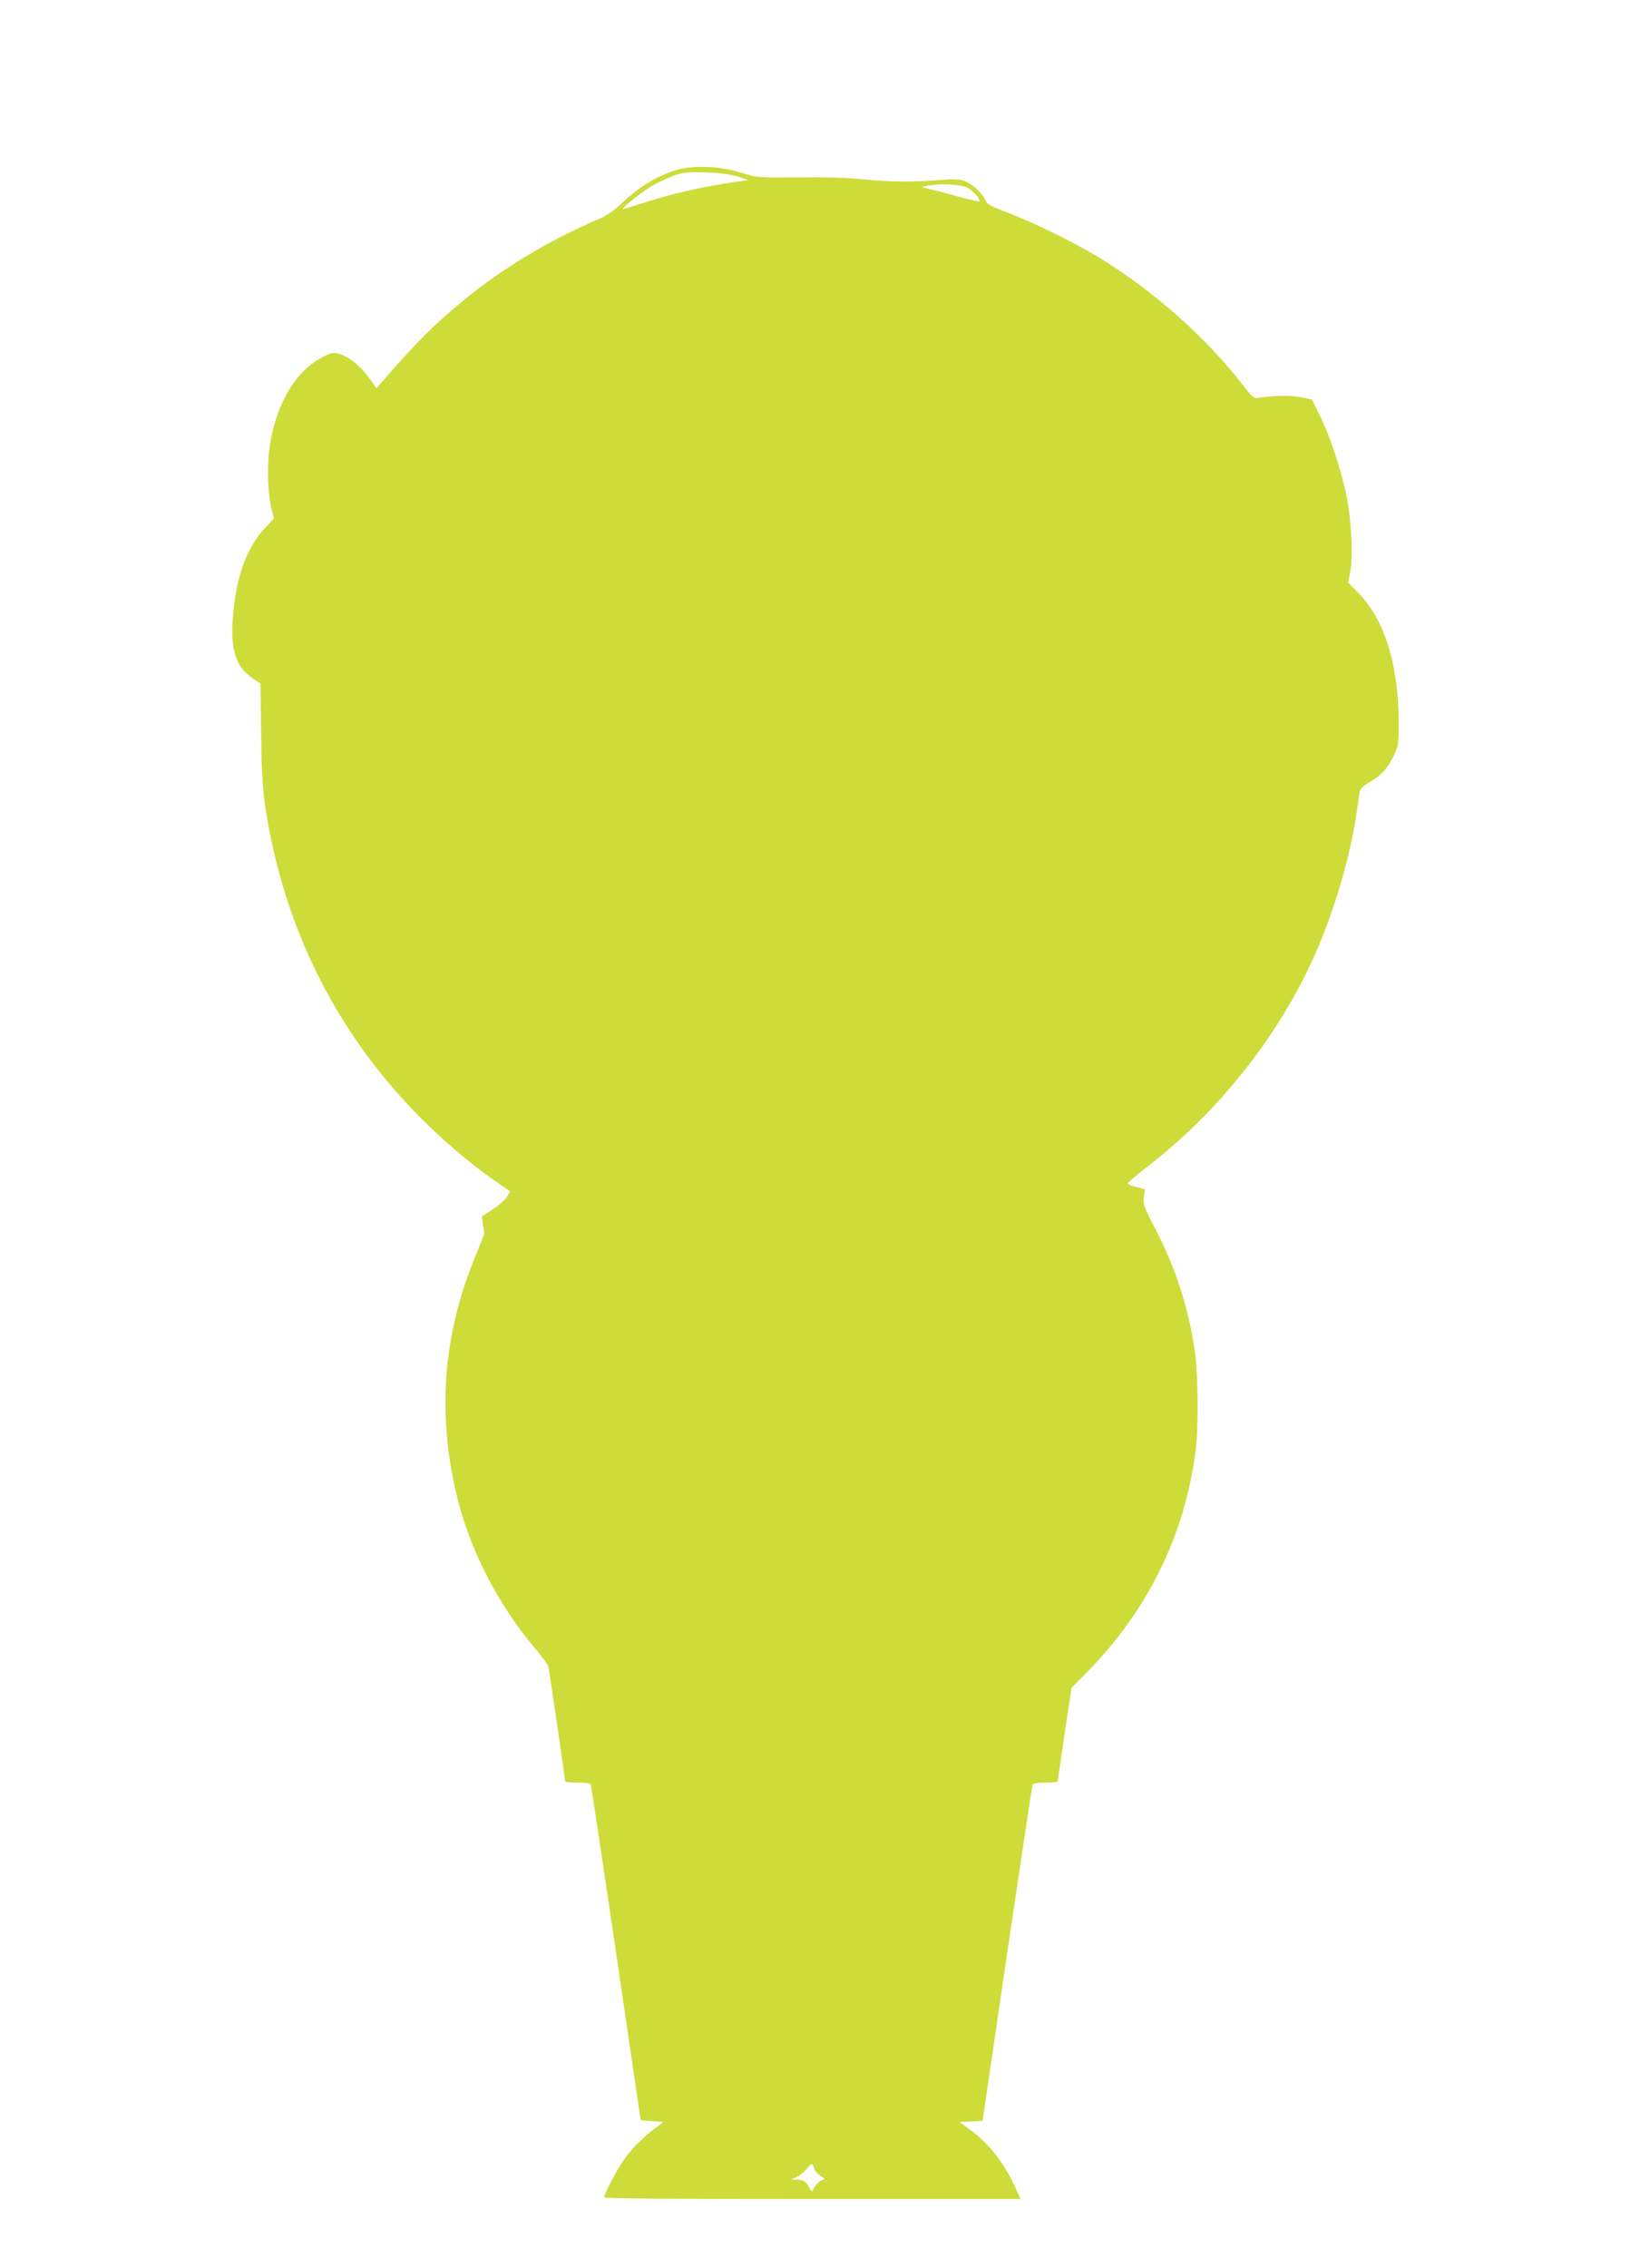 <?xml version="1.0" standalone="no"?>
<!DOCTYPE svg PUBLIC "-//W3C//DTD SVG 20010904//EN"
 "http://www.w3.org/TR/2001/REC-SVG-20010904/DTD/svg10.dtd">
<svg version="1.0" xmlns="http://www.w3.org/2000/svg"
 width="920pt" height="1280pt" viewBox="0 0 920 1280"
 preserveAspectRatio="xMidYMid meet">
<g transform="translate(0,1280) scale(0.1,-0.1)"
fill="#cddc39" stroke="none">
<path d="M3802 11836 c-99 -33 -195 -92 -284 -175 -57 -54 -95 -79 -154 -104
-263 -113 -528 -272 -739 -445 -178 -146 -267 -235 -475 -474 l-25 -29 -40 56
c-48 67 -114 121 -167 137 -35 10 -45 9 -91 -14 -156 -77 -266 -260 -304 -502
-17 -112 -12 -276 10 -361 l13 -50 -55 -60 c-92 -101 -149 -247 -171 -440 -26
-229 3 -334 110 -406 l40 -27 4 -284 c3 -228 8 -310 25 -423 104 -665 390
-1244 850 -1718 131 -135 304 -284 439 -377 l91 -63 -17 -30 c-9 -16 -45 -48
-79 -71 l-63 -41 6 -45 c4 -25 7 -47 7 -50 1 -3 -22 -62 -51 -132 -186 -451
-217 -909 -95 -1383 74 -287 230 -587 427 -820 42 -49 78 -99 81 -110 5 -22
95 -635 95 -647 0 -5 32 -8 70 -8 48 0 72 -4 75 -12 2 -7 67 -436 143 -953
l138 -940 65 -5 64 -5 -55 -41 c-67 -51 -137 -123 -177 -184 -35 -51 -103
-184 -103 -200 0 -7 379 -10 1175 -10 l1175 0 -26 58 c-60 136 -151 255 -252
328 l-66 49 65 3 65 3 138 942 c77 518 141 948 144 955 3 8 27 12 73 12 38 0
69 3 69 8 0 4 18 124 39 267 l39 260 89 90 c343 349 553 778 612 1255 16 127
14 421 -5 552 -34 244 -107 469 -225 697 -64 123 -69 138 -63 178 l6 42 -46
12 c-26 6 -48 15 -51 19 -2 4 50 49 116 100 386 298 715 708 918 1143 117 248
218 581 256 837 9 63 18 125 21 137 2 13 24 32 57 51 64 36 101 78 136 152 24
52 26 63 25 205 -3 316 -84 566 -231 713 l-54 54 12 60 c18 92 5 319 -26 453
-34 150 -96 333 -148 435 l-42 85 -60 13 c-55 12 -159 10 -240 -3 -28 -5 -35
1 -89 71 -211 271 -502 530 -808 718 -144 88 -391 209 -534 261 -82 31 -102
42 -112 65 -20 44 -82 99 -126 111 -28 8 -72 9 -136 3 -141 -12 -290 -11 -430
4 -77 9 -215 13 -360 11 -233 -2 -236 -2 -325 26 -130 40 -281 45 -383 11z
m363 -33 l59 -19 -114 -17 c-157 -24 -311 -59 -462 -107 -69 -22 -129 -40
-133 -40 -13 0 102 92 158 127 33 20 89 46 125 60 60 21 79 23 187 20 81 -3
140 -11 180 -24z m1294 -62 c35 -18 78 -67 68 -77 -2 -3 -51 8 -108 24 -57 16
-131 36 -164 43 -59 13 -60 13 -25 20 78 15 189 10 229 -10z m-865 -11176 c4
-14 21 -34 39 -45 18 -11 25 -20 16 -20 -17 0 -54 -36 -61 -60 -3 -10 -10 -6
-21 16 -18 34 -34 44 -75 44 l-27 1 31 13 c17 8 41 27 55 44 30 38 35 39 43 7z"/>
</g>
</svg>
